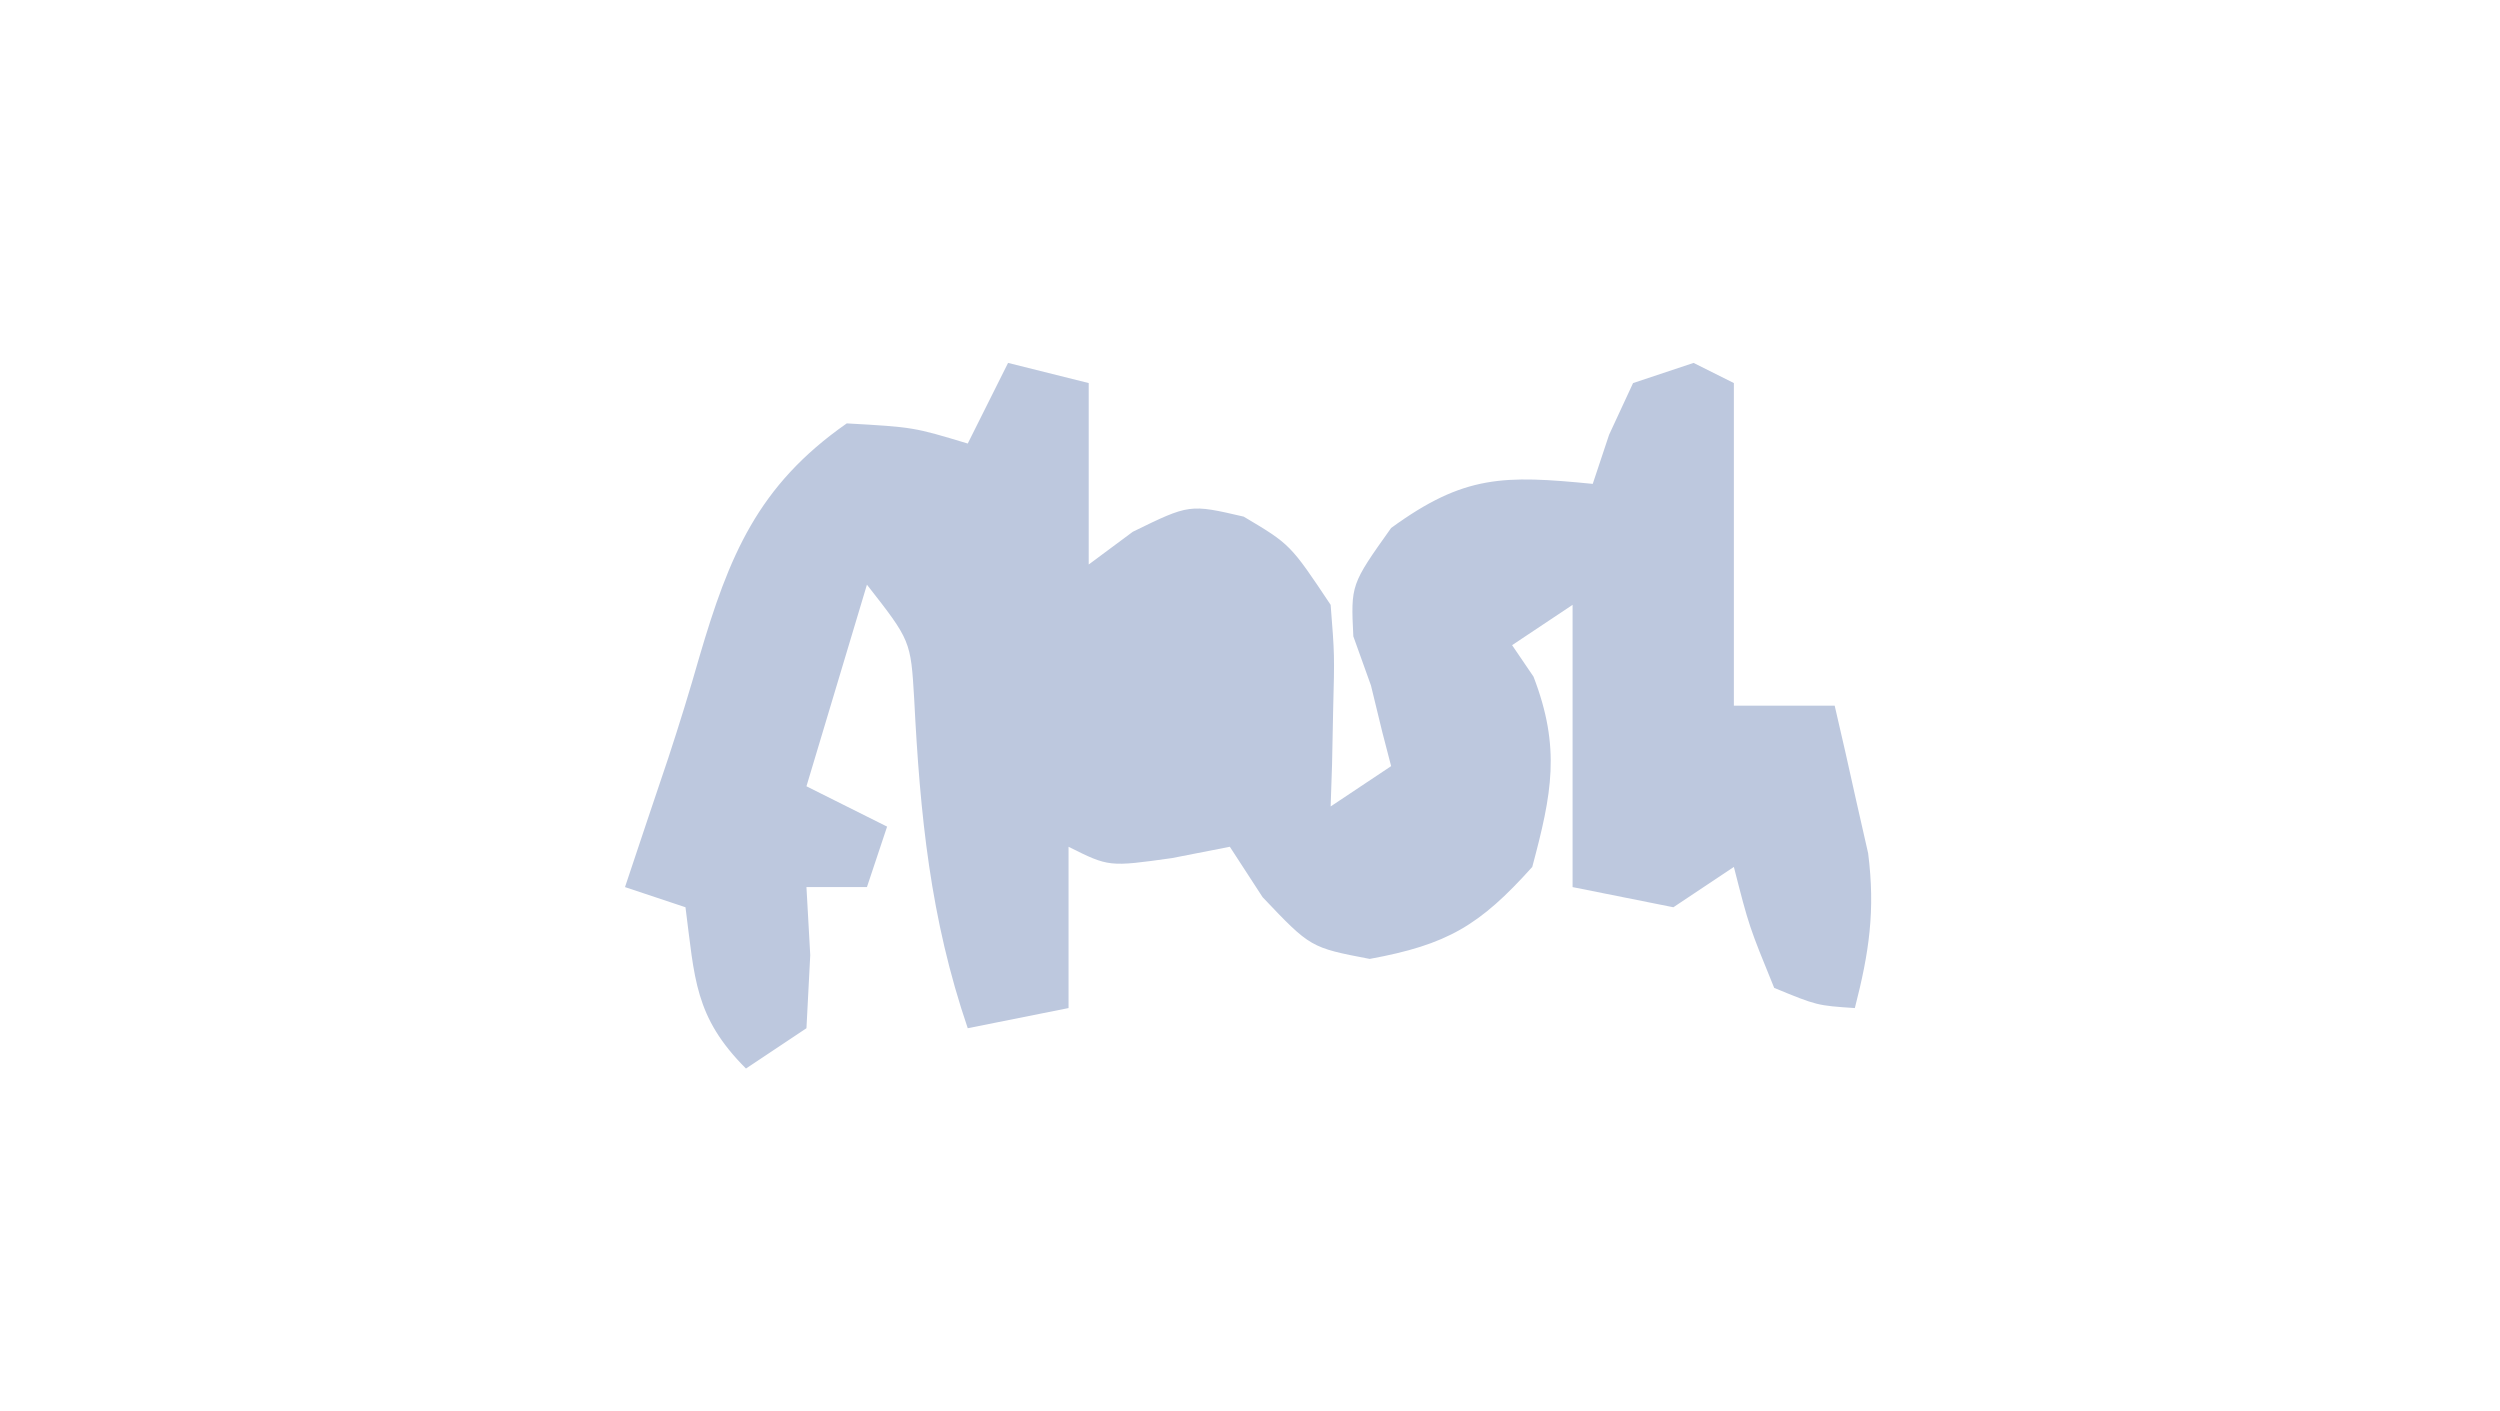 <?xml version="1.0" encoding="UTF-8"?>
<svg version="1.1" xmlns="http://www.w3.org/2000/svg" width="124" height="70">
<path d="M0 0 C1.32 0.33 2.64 0.66 4 1 C4 3.97 4 6.94 4 10 C4.722 9.464 5.444 8.928 6.188 8.375 C9 7 9 7 11.688 7.625 C14 9 14 9 16 12 C16.195 14.48 16.195 14.48 16.125 17.188 C16.107 18.089 16.089 18.99 16.07 19.918 C16.047 20.605 16.024 21.292 16 22 C16.99 21.34 17.98 20.68 19 20 C18.856 19.443 18.711 18.886 18.562 18.312 C18.377 17.549 18.191 16.786 18 16 C17.711 15.196 17.422 14.391 17.125 13.562 C17 11 17 11 19 8.188 C22.632 5.539 24.605 5.569 29 6 C29.268 5.196 29.536 4.391 29.812 3.562 C30.204 2.717 30.596 1.871 31 1 C31.99 0.67 32.98 0.34 34 0 C34.66 0.33 35.32 0.66 36 1 C36 6.28 36 11.56 36 17 C37.65 17 39.3 17 41 17 C41.366 18.56 41.718 20.123 42.062 21.688 C42.358 22.993 42.358 22.993 42.66 24.324 C43.02 27.16 42.709 29.248 42 32 C40.125 31.875 40.125 31.875 38 31 C36.75 27.938 36.75 27.938 36 25 C35.01 25.66 34.02 26.32 33 27 C31.35 26.67 29.7 26.34 28 26 C28 21.38 28 16.76 28 12 C27.01 12.66 26.02 13.32 25 14 C25.351 14.516 25.701 15.031 26.062 15.562 C27.423 19.1 26.972 21.371 26 25 C23.387 27.912 21.783 28.856 17.938 29.562 C15 29 15 29 12.625 26.5 C12.089 25.675 11.553 24.85 11 24 C10.051 24.186 9.102 24.371 8.125 24.562 C5 25 5 25 3 24 C3 26.64 3 29.28 3 32 C0.525 32.495 0.525 32.495 -2 33 C-3.86 27.544 -4.364 22.424 -4.656 16.672 C-4.828 13.778 -4.828 13.778 -7 11 C-7.99 14.3 -8.98 17.6 -10 21 C-8.68 21.66 -7.36 22.32 -6 23 C-6.33 23.99 -6.66 24.98 -7 26 C-7.99 26 -8.98 26 -10 26 C-9.938 27.114 -9.876 28.227 -9.812 29.375 C-9.874 30.571 -9.936 31.767 -10 33 C-10.99 33.66 -11.98 34.32 -13 35 C-15.565 32.435 -15.54 30.523 -16 27 C-16.99 26.67 -17.98 26.34 -19 26 C-18.286 23.859 -17.571 21.719 -16.848 19.582 C-16.303 17.923 -15.787 16.254 -15.309 14.574 C-13.843 9.593 -12.434 6.093 -8 3 C-4.688 3.188 -4.688 3.188 -2 4 C-1.34 2.68 -0.68 1.36 0 0 Z M9 15 C10 17 10 17 10 17 Z " fill="#BDC8DE" transform="translate(50,18)"/>
</svg>
